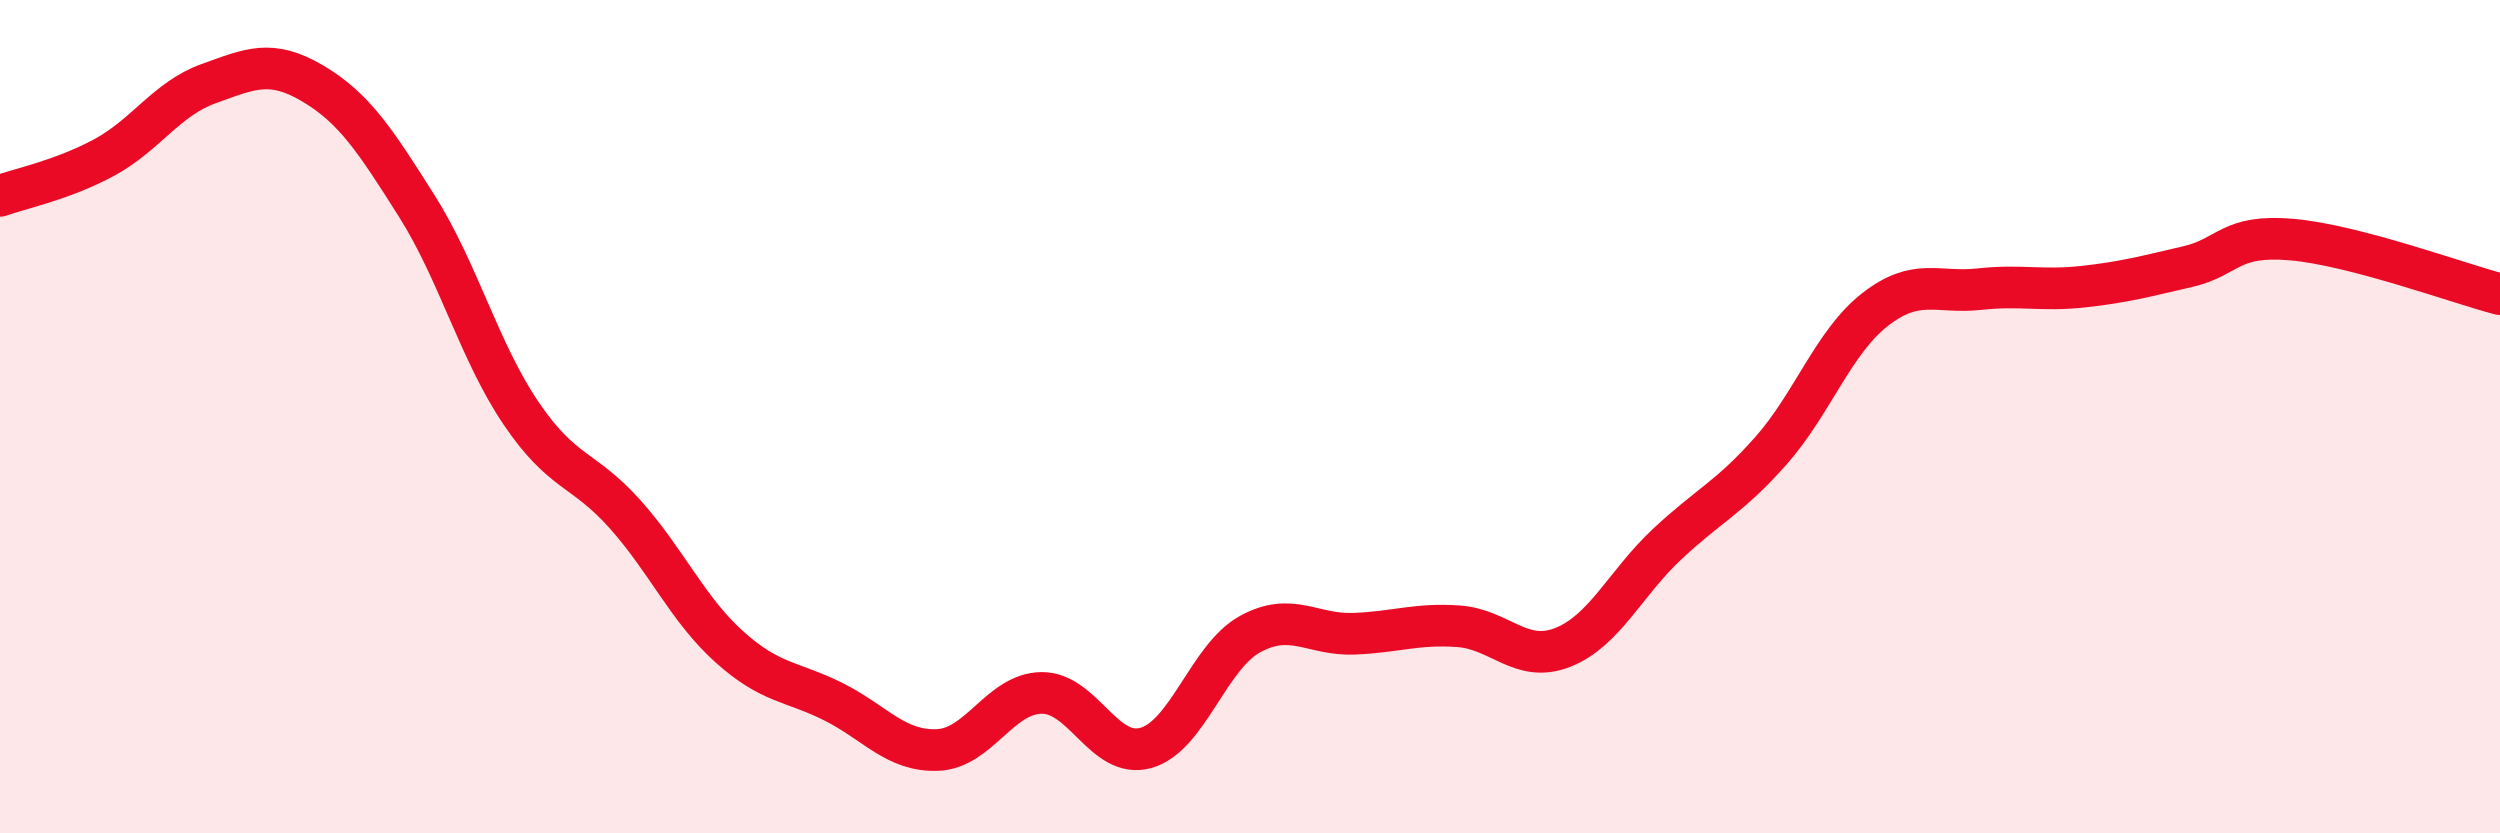 
    <svg width="60" height="20" viewBox="0 0 60 20" xmlns="http://www.w3.org/2000/svg">
      <path
        d="M 0,4.7 C 0.5,4.52 1.5,4.32 2.5,3.78 C 3.5,3.24 4,2.37 5,2.01 C 6,1.65 6.5,1.41 7.5,2 C 8.5,2.59 9,3.36 10,4.94 C 11,6.52 11.5,8.43 12.5,9.91 C 13.5,11.39 14,11.22 15,12.34 C 16,13.46 16.5,14.62 17.5,15.52 C 18.5,16.42 19,16.34 20,16.84 C 21,17.34 21.5,18.04 22.5,18 C 23.5,17.96 24,16.64 25,16.63 C 26,16.62 26.5,18.23 27.5,17.95 C 28.5,17.67 29,15.77 30,15.22 C 31,14.67 31.5,15.25 32.5,15.21 C 33.5,15.17 34,14.96 35,15.03 C 36,15.1 36.5,15.93 37.5,15.54 C 38.5,15.15 39,14.01 40,13.07 C 41,12.13 41.5,11.95 42.5,10.82 C 43.5,9.69 44,8.21 45,7.43 C 46,6.65 46.5,7.05 47.5,6.94 C 48.5,6.83 49,6.99 50,6.88 C 51,6.77 51.5,6.63 52.5,6.4 C 53.5,6.17 53.5,5.62 55,5.75 C 56.5,5.88 59,6.8 60,7.06L60 20L0 20Z"
        fill="#EB0A25"
        opacity="0.1"
        stroke-linecap="round"
        stroke-linejoin="round"
      />
      <path
        d="M 0,4.7 C 0.5,4.52 1.5,4.32 2.5,3.78 C 3.5,3.24 4,2.37 5,2.01 C 6,1.65 6.5,1.41 7.5,2 C 8.5,2.59 9,3.36 10,4.94 C 11,6.52 11.5,8.43 12.5,9.91 C 13.5,11.39 14,11.22 15,12.34 C 16,13.46 16.5,14.62 17.5,15.52 C 18.5,16.42 19,16.34 20,16.84 C 21,17.34 21.5,18.04 22.5,18 C 23.5,17.96 24,16.64 25,16.63 C 26,16.62 26.5,18.23 27.5,17.95 C 28.5,17.67 29,15.77 30,15.22 C 31,14.67 31.5,15.25 32.5,15.21 C 33.5,15.17 34,14.96 35,15.03 C 36,15.1 36.5,15.93 37.5,15.54 C 38.5,15.15 39,14.01 40,13.07 C 41,12.13 41.5,11.95 42.5,10.82 C 43.5,9.69 44,8.21 45,7.43 C 46,6.65 46.5,7.05 47.5,6.94 C 48.5,6.83 49,6.99 50,6.88 C 51,6.77 51.5,6.63 52.5,6.4 C 53.5,6.17 53.5,5.62 55,5.75 C 56.5,5.88 59,6.8 60,7.06"
        stroke="#EB0A25"
        stroke-width="1"
        fill="none"
        stroke-linecap="round"
        stroke-linejoin="round"
      />
    </svg>
  